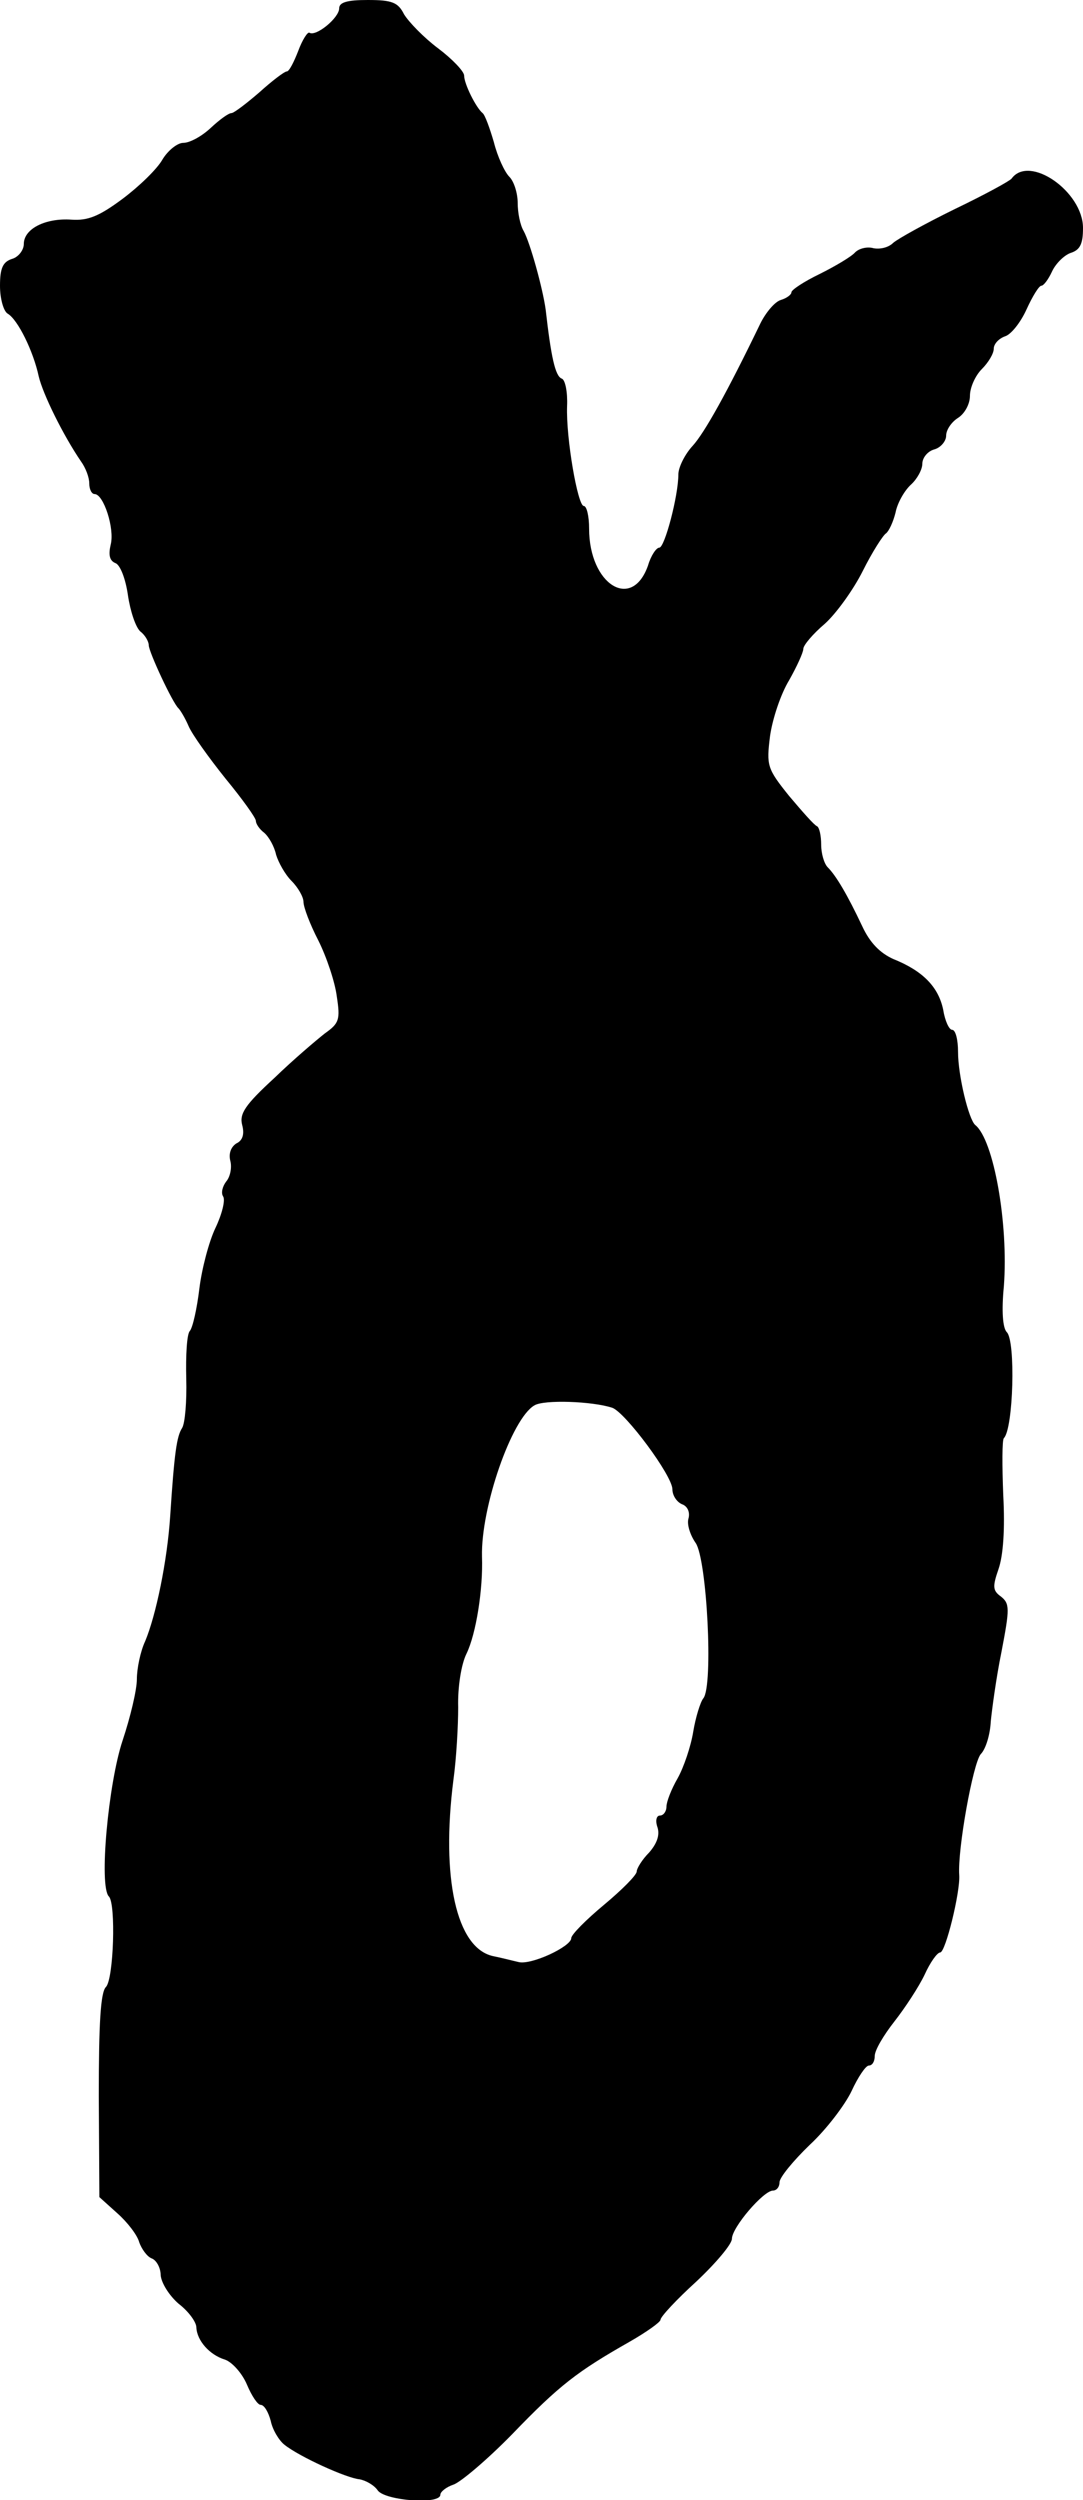 <?xml version="1.0" standalone="no"?>
<!DOCTYPE svg PUBLIC "-//W3C//DTD SVG 20010904//EN"
 "http://www.w3.org/TR/2001/REC-SVG-20010904/DTD/svg10.dtd">
<svg version="1.0" xmlns="http://www.w3.org/2000/svg"
 width="182pt" height="420pt" viewBox="0 0 182 420"
 preserveAspectRatio="xMidYMid meet">
<g transform="translate(0,420) scale(0.1,-0.1)"
fill="#000000" stroke="none">
<path d="M570 4186 c0 -16 -39 -48 -50 -41 -3 2 -12 -12 -19 -31 -7 -18 -15
-34 -19 -34 -4 0 -25 -16 -46 -35 -22 -19 -43 -35 -47 -35 -5 0 -20 -11 -35
-25 -15 -14 -35 -25 -46 -25 -10 0 -26 -13 -35 -28 -9 -16 -39 -45 -67 -66
-39 -29 -58 -37 -86 -35 -43 3 -80 -15 -80 -41 0 -10 -9 -22 -20 -25 -15 -5
-20 -15 -20 -45 0 -22 6 -43 13 -47 17 -10 43 -63 52 -105 7 -30 41 -99 71
-143 8 -11 14 -27 14 -37 0 -10 4 -18 9 -18 15 0 34 -58 27 -85 -4 -17 -2 -27
8 -31 8 -3 17 -26 21 -54 4 -27 13 -54 21 -61 8 -6 14 -17 14 -23 0 -11 40
-97 50 -106 3 -3 11 -16 17 -30 6 -14 34 -53 62 -88 28 -34 51 -66 51 -71 0
-5 6 -14 14 -20 8 -7 17 -23 20 -37 4 -13 15 -33 26 -44 11 -11 20 -27 20 -35
0 -9 11 -38 25 -65 14 -28 28 -70 31 -94 6 -39 4 -45 -20 -62 -14 -11 -53 -44
-85 -75 -49 -45 -59 -60 -54 -79 4 -15 1 -26 -10 -31 -9 -6 -13 -17 -10 -29 3
-11 0 -27 -7 -35 -6 -8 -9 -19 -5 -25 4 -6 -2 -30 -13 -53 -11 -23 -23 -69
-27 -102 -4 -33 -11 -65 -16 -71 -5 -5 -7 -41 -6 -80 1 -38 -2 -75 -7 -83 -9
-14 -13 -41 -20 -148 -5 -76 -24 -167 -42 -210 -8 -17 -14 -46 -14 -64 0 -18
-11 -64 -24 -103 -24 -72 -40 -245 -23 -262 12 -12 8 -139 -5 -152 -9 -9 -12
-61 -12 -183 l1 -170 30 -27 c17 -15 34 -37 37 -49 4 -11 13 -24 21 -27 8 -3
15 -16 15 -28 1 -13 14 -34 30 -48 17 -13 30 -31 30 -40 1 -22 22 -46 48 -54
12 -4 29 -23 37 -42 8 -19 18 -34 23 -34 6 0 13 -12 17 -27 3 -15 14 -33 23
-40 25 -20 104 -56 126 -58 11 -2 25 -10 31 -19 13 -17 105 -24 105 -7 0 5 10
13 22 17 12 4 57 42 99 85 79 82 109 105 197 155 28 16 52 33 52 37 0 5 27 34
60 64 33 31 60 63 60 72 0 19 53 81 69 81 6 0 11 6 11 14 0 8 23 36 51 63 28
26 59 67 70 90 11 24 24 43 29 43 6 0 10 7 10 16 0 10 15 35 33 58 18 23 41
58 51 79 9 20 21 37 26 37 9 0 34 102 32 130 -3 43 23 187 36 203 9 9 16 34
17 55 2 20 9 73 18 117 14 73 14 81 -1 93 -14 10 -14 17 -4 46 8 23 11 67 8
124 -2 50 -2 93 1 96 16 16 20 163 5 178 -7 7 -9 36 -5 77 8 105 -17 246 -48
271 -11 9 -29 83 -29 123 0 20 -4 37 -10 37 -5 0 -12 15 -15 34 -8 38 -34 65
-84 85 -22 10 -39 27 -52 55 -25 53 -44 85 -58 99 -6 6 -11 23 -11 38 0 15 -3
29 -7 31 -5 2 -25 25 -47 51 -37 46 -38 51 -32 100 4 29 18 71 32 94 13 23 24
47 24 53 0 6 16 25 36 42 19 17 48 57 64 89 16 32 34 60 39 63 5 4 12 19 16
35 3 16 15 37 26 47 10 9 19 25 19 35 0 10 9 21 20 24 11 3 20 14 20 23 0 10
9 23 20 30 11 7 20 23 20 37 0 14 9 34 20 45 11 11 20 26 20 34 0 8 8 17 19
21 10 3 26 23 36 45 10 22 21 40 25 40 4 0 12 11 18 24 6 13 20 27 31 31 16 5
21 15 21 42 0 61 -90 124 -120 83 -3 -4 -45 -27 -95 -51 -49 -24 -96 -50 -104
-57 -8 -8 -22 -11 -33 -9 -10 3 -24 0 -31 -7 -6 -7 -33 -23 -59 -36 -27 -13
-48 -27 -48 -31 0 -4 -8 -10 -18 -13 -10 -3 -25 -21 -34 -39 -56 -116 -94
-184 -114 -206 -13 -14 -24 -36 -24 -48 0 -36 -23 -123 -32 -123 -5 0 -14 -13
-19 -30 -27 -77 -99 -32 -99 62 0 21 -4 38 -9 38 -10 0 -30 114 -28 168 1 23
-3 44 -9 46 -11 4 -18 37 -27 116 -5 36 -26 112 -37 132 -6 10 -10 31 -10 47
0 16 -6 36 -14 44 -8 8 -20 34 -26 58 -7 24 -15 46 -19 49 -11 9 -31 49 -31
63 0 7 -20 28 -44 46 -24 18 -49 44 -57 57 -10 20 -20 24 -61 24 -35 0 -48 -4
-48 -14z m459 -2351 c22 -8 101 -114 101 -137 0 -10 7 -21 16 -25 9 -3 14 -13
11 -24 -3 -10 3 -28 12 -41 19 -27 30 -240 13 -261 -5 -6 -13 -32 -17 -56 -4
-25 -16 -60 -26 -78 -11 -19 -19 -40 -19 -48 0 -8 -5 -15 -11 -15 -6 0 -8 -9
-4 -20 4 -13 -1 -27 -14 -42 -12 -12 -21 -27 -21 -32 0 -6 -25 -31 -55 -56
-30 -25 -55 -50 -55 -56 0 -14 -68 -46 -89 -40 -9 2 -28 7 -43 10 -61 14 -87
131 -66 296 5 36 8 91 8 122 -1 33 5 72 14 90 16 33 28 108 26 163 -2 83 50
232 88 254 16 10 98 7 131 -4z"/>
</g>
</svg>
